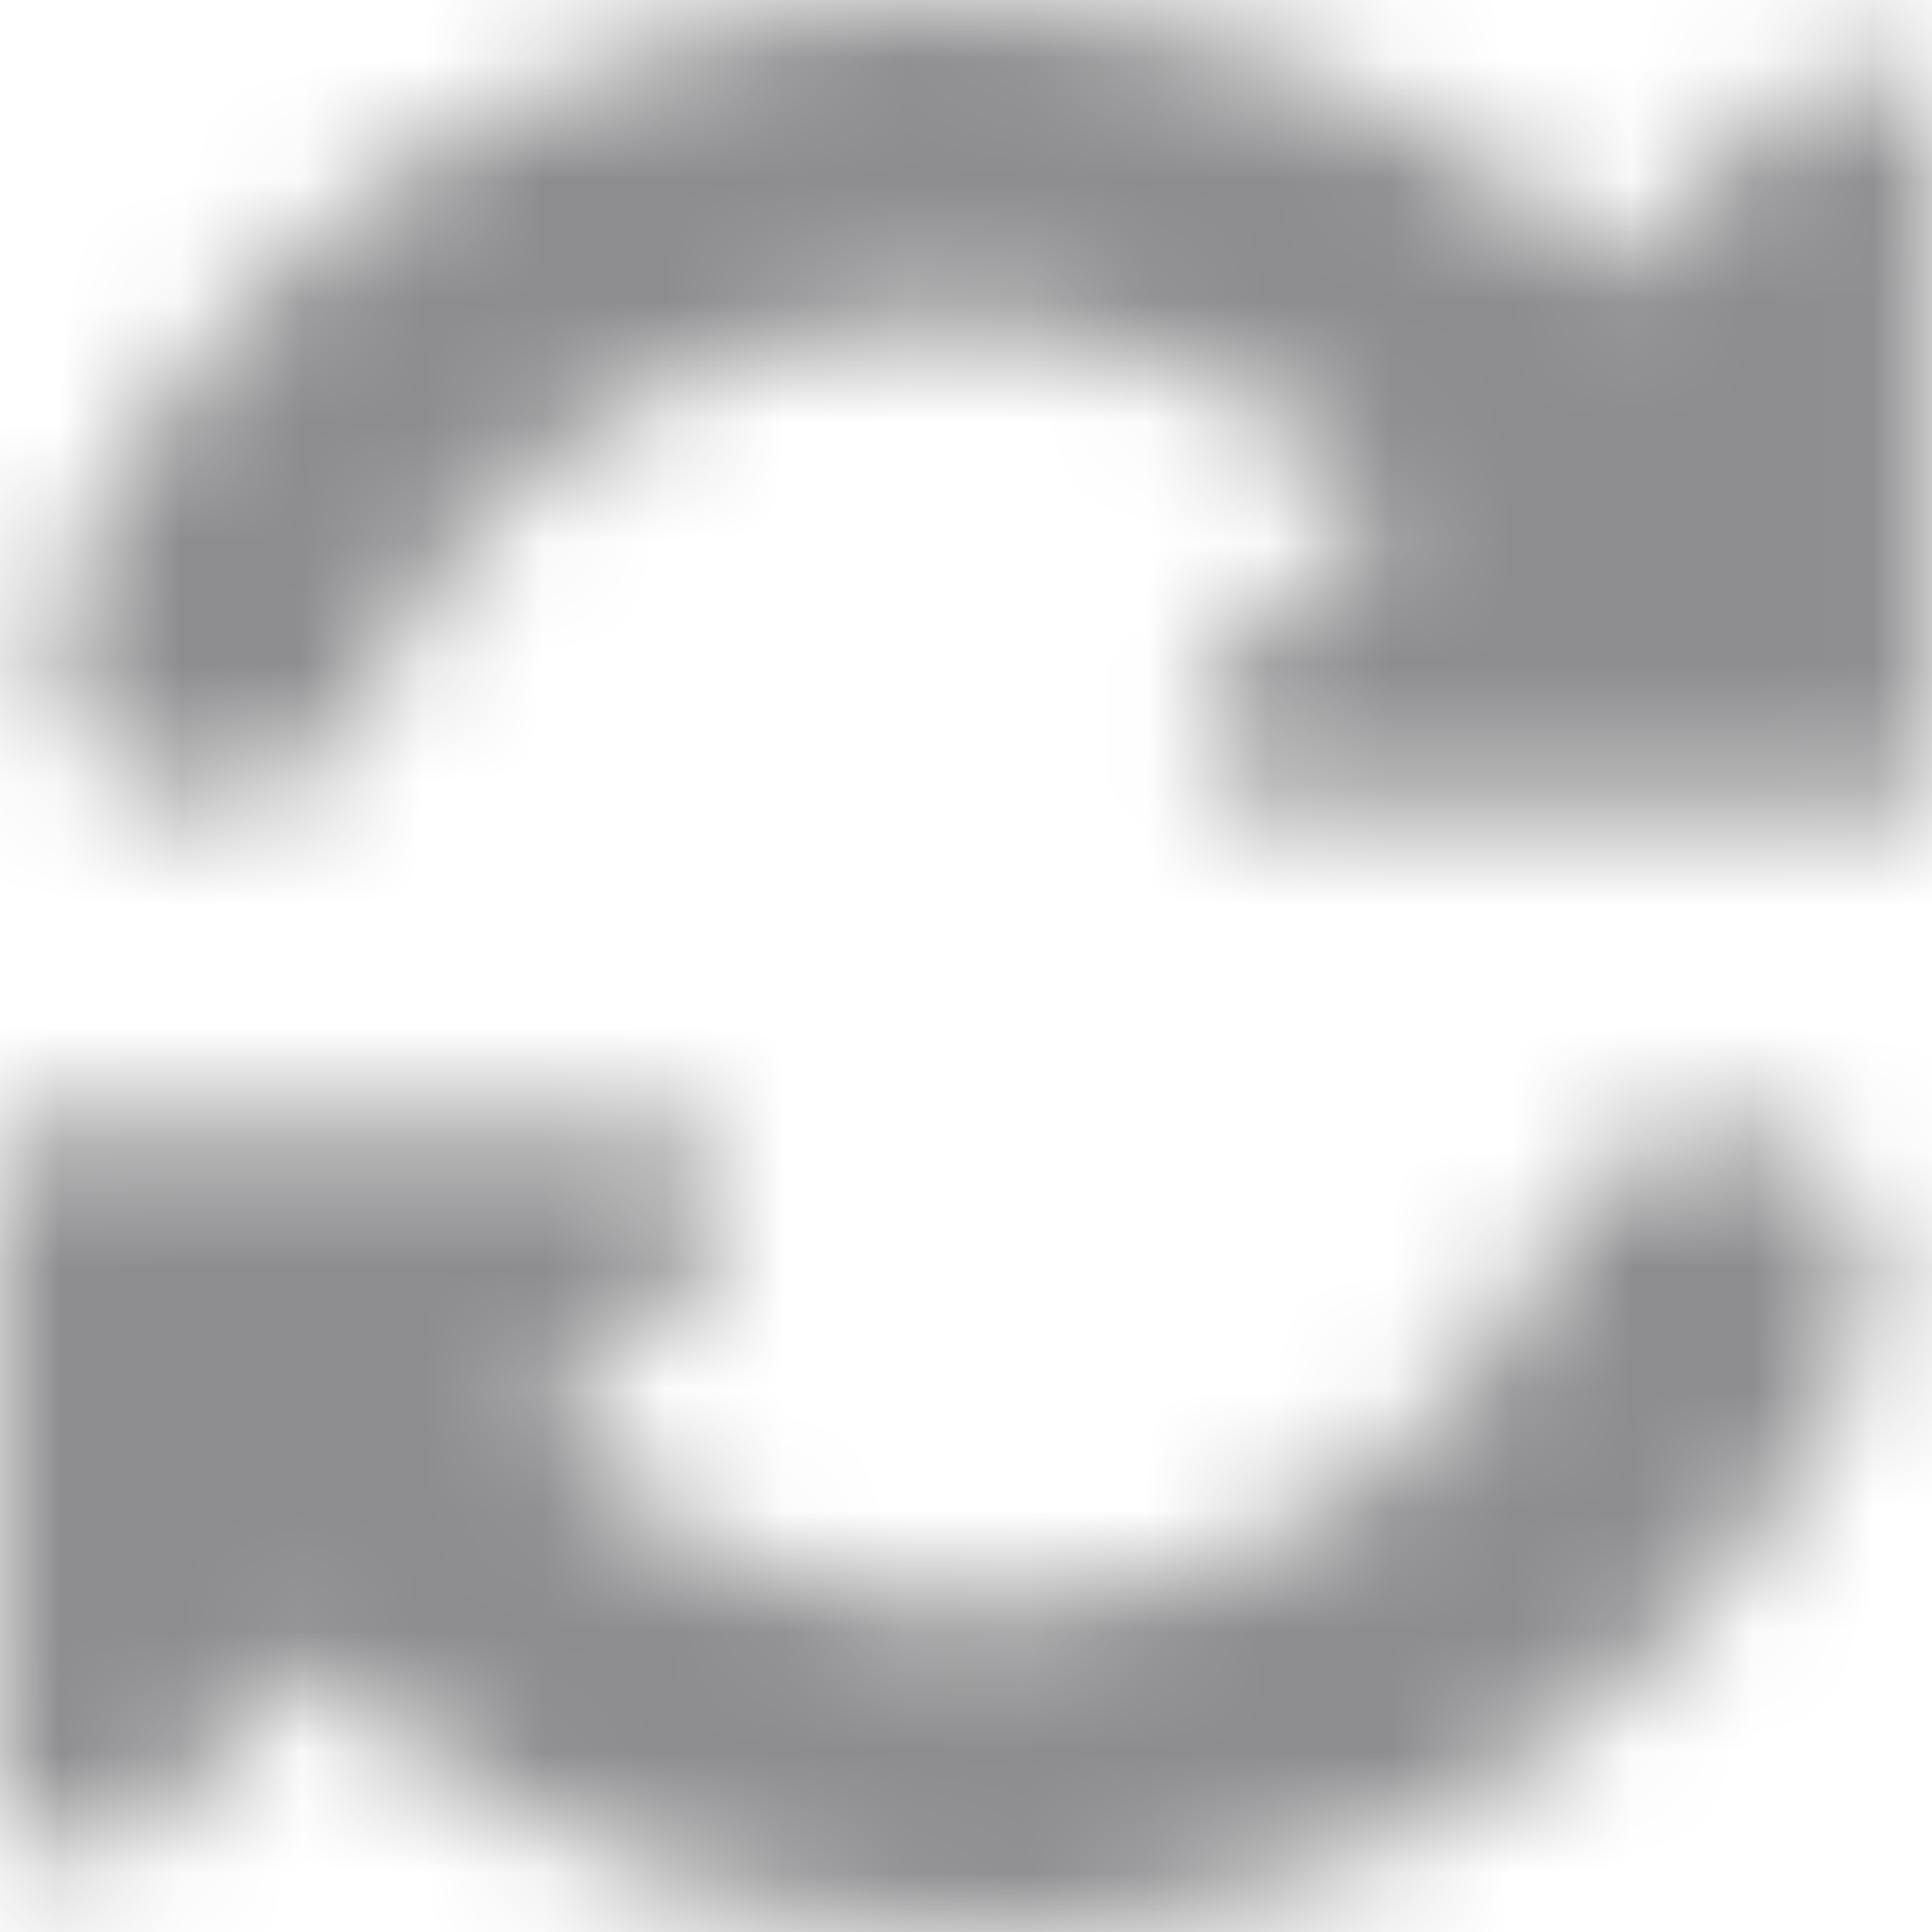 <svg width="16" height="16" viewBox="0 0 16 16" fill="none" xmlns="http://www.w3.org/2000/svg">
<g clip-path="url(#clip0_765_2000)">
<mask id="mask0_765_2000" style="mask-type:alpha" maskUnits="userSpaceOnUse" x="0" y="0" width="17" height="16">
<path d="M14.212 9.32H14.166C13.904 9.323 13.648 9.404 13.432 9.552C13.216 9.7 13.048 9.909 12.95 10.152C12.612 10.932 12.089 11.619 11.427 12.152C10.765 12.686 9.983 13.051 9.149 13.215C8.315 13.38 7.453 13.339 6.638 13.096C5.823 12.854 5.079 12.417 4.47 11.823L5.798 10.492C5.904 10.401 5.979 10.278 6.012 10.142C6.045 10.006 6.034 9.863 5.982 9.734C5.929 9.604 5.836 9.494 5.718 9.42C5.599 9.346 5.46 9.311 5.32 9.32H0.007V14.647C-0.012 14.792 0.018 14.939 0.091 15.066C0.164 15.193 0.277 15.292 0.413 15.348C0.548 15.404 0.698 15.414 0.839 15.376C0.981 15.338 1.106 15.255 1.195 15.139L2.59 13.741C3.333 14.469 4.212 15.043 5.177 15.431C6.143 15.819 7.175 16.012 8.215 16C9.255 15.987 10.282 15.77 11.238 15.36C12.194 14.949 13.06 14.354 13.785 13.609C14.477 12.899 15.03 12.065 15.415 11.151C15.495 10.951 15.526 10.735 15.505 10.521C15.484 10.306 15.411 10.101 15.293 9.921C15.175 9.741 15.014 9.592 14.826 9.487C14.638 9.383 14.427 9.325 14.212 9.32ZM14.757 0.87L13.362 2.27C12.62 1.54 11.742 0.965 10.778 0.575C9.813 0.186 8.781 -0.009 7.741 0.001C6.701 0.012 5.673 0.227 4.717 0.636C3.76 1.044 2.894 1.638 2.167 2.382C1.476 3.088 0.923 3.918 0.537 4.827C0.457 5.027 0.426 5.243 0.447 5.457C0.469 5.671 0.542 5.877 0.66 6.057C0.778 6.236 0.938 6.385 1.126 6.489C1.314 6.594 1.525 6.652 1.74 6.657H1.786C2.048 6.654 2.304 6.573 2.52 6.425C2.736 6.277 2.904 6.068 3.002 5.825C3.34 5.045 3.863 4.358 4.525 3.825C5.187 3.291 5.969 2.927 6.803 2.762C7.638 2.598 8.499 2.639 9.314 2.882C10.129 3.124 10.873 3.561 11.482 4.155L10.154 5.485C10.043 5.577 9.966 5.703 9.933 5.844C9.9 5.984 9.913 6.131 9.971 6.263C10.029 6.395 10.127 6.505 10.253 6.576C10.378 6.647 10.523 6.676 10.666 6.658H15.979V1.363C16.023 1.206 16.007 1.038 15.935 0.892C15.863 0.746 15.739 0.631 15.588 0.57C15.437 0.509 15.269 0.506 15.115 0.561C14.962 0.617 14.835 0.727 14.757 0.87Z" fill="white"/>
</mask>
<g mask="url(#mask0_765_2000)">
<path fill-rule="evenodd" clip-rule="evenodd" d="M-4 -4H20V20H-4V-4Z" fill="#8D8D8F"/>
</g>
</g>
<defs>
<clipPath id="clip0_765_2000">
<rect width="16" height="16" fill="white"/>
</clipPath>
</defs>
</svg>
